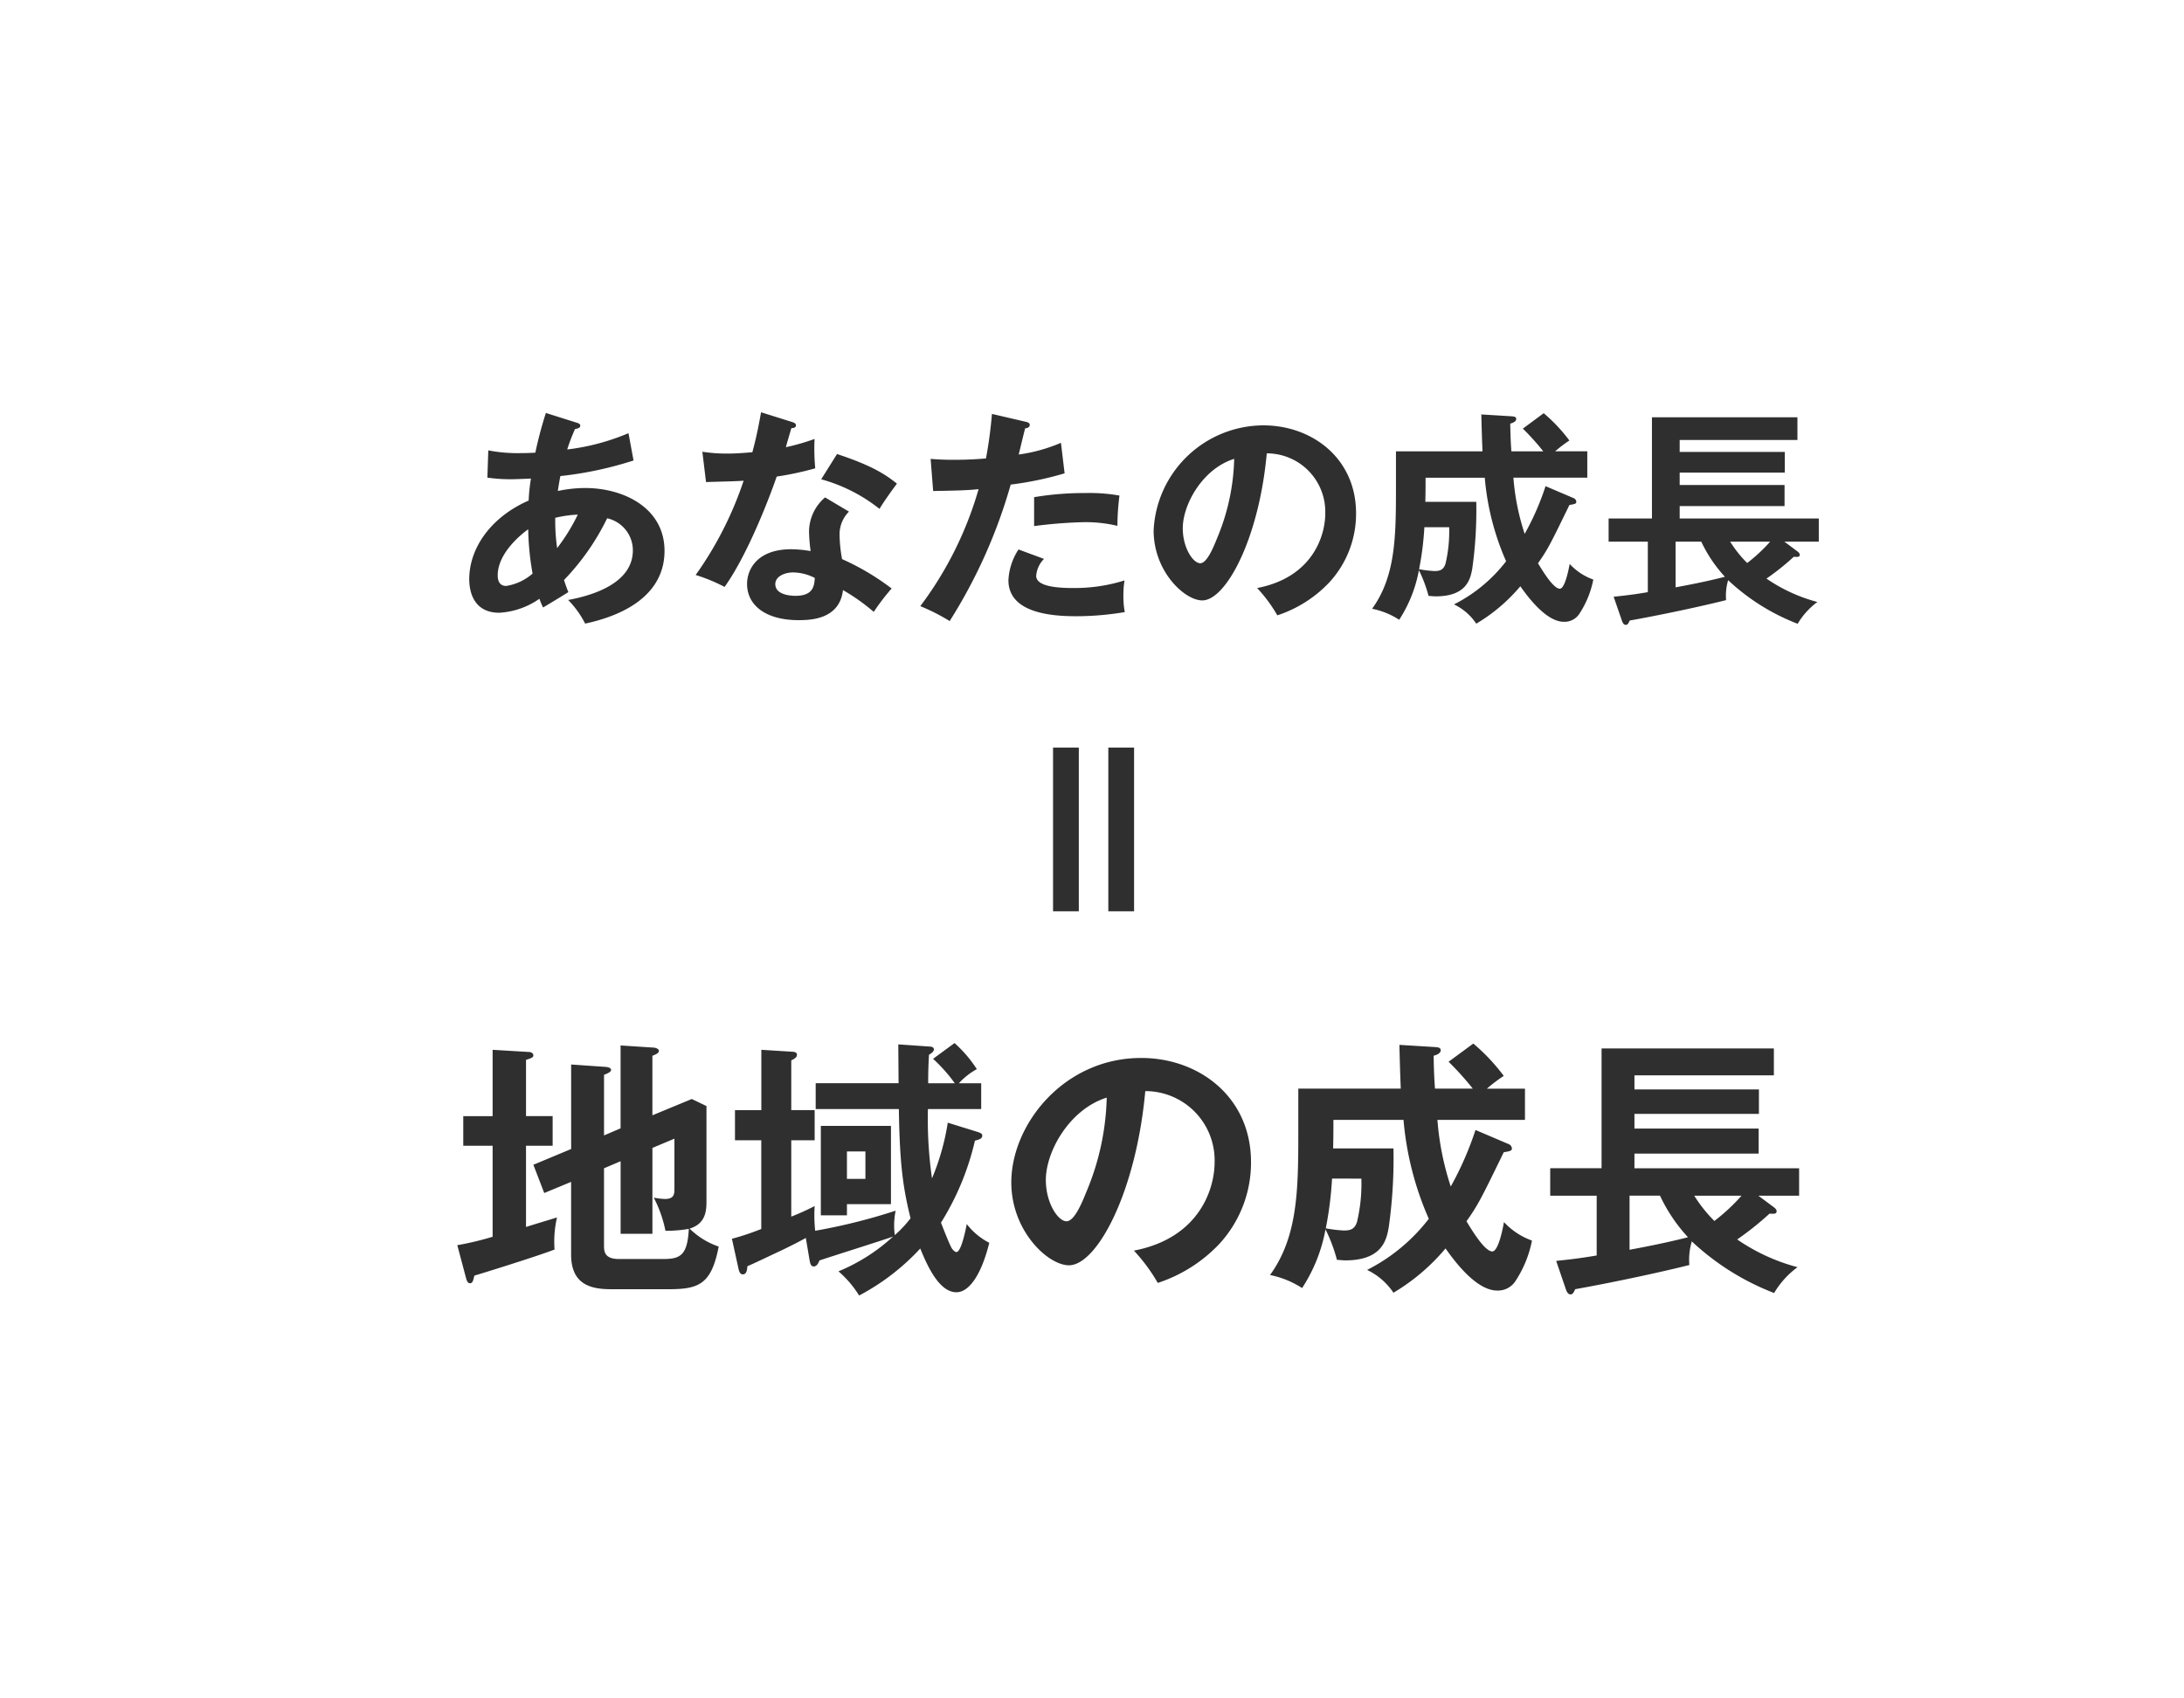<svg xmlns="http://www.w3.org/2000/svg" width="252" height="196"><path fill="#fff" d="M0 0h252v196H0z"/><path d="M56.342 51.975a17.574 17.574 0 003.68.316c.159 0 .926 0 1.748-.051a45.448 45.448 0 011.216-4.583l3.521 1.112c.214.053.451.161.451.345 0 .29-.343.343-.608.4a20.6 20.6 0 00-.9 2.356 25.912 25.912 0 007.068-1.88l.583 3.15a41.828 41.828 0 01-8.445 1.8 47.764 47.764 0 00-.292 1.722 15.537 15.537 0 013.125-.345c4.527 0 9.186 2.33 9.186 7.254 0 4.659-3.945 7.282-9.159 8.394a10.976 10.976 0 00-1.96-2.727c3.335-.61 7.466-2.146 7.466-5.72a3.787 3.787 0 00-2.966-3.706 27.626 27.626 0 01-4.977 7.121c.212.663.343 1.006.5 1.4-.794.5-2.119 1.3-2.913 1.773a7.381 7.381 0 01-.422-1.006 8.989 8.989 0 01-4.633 1.614c-2.888 0-3.468-2.328-3.468-3.864 0-3.68 2.593-7.229 6.856-9.083a20.5 20.5 0 01.265-2.54c-.449.025-1.879.078-2.222.078a18.643 18.643 0 01-2.807-.186zm4.606 9.106c-.794.557-3.521 2.754-3.521 5.322 0 .53.159 1.218.981 1.218a6.077 6.077 0 003.044-1.428 31.579 31.579 0 01-.504-5.112zm3.337 2.172a21.938 21.938 0 002.383-3.864 13.294 13.294 0 00-2.6.369 22.226 22.226 0 00.217 3.494zm16.756-11.121a18.034 18.034 0 002.858.212c.689 0 1.4-.025 2.913-.157.583-2.172.794-3.5 1.006-4.608l3.547 1.112c.345.106.477.212.477.4 0 .292-.369.318-.53.318-.1.345-.555 1.879-.633 2.2a25.974 25.974 0 003.309-.953 24.309 24.309 0 00.078 3.388 35.173 35.173 0 01-4.447.953c-.716 2.091-3.256 8.869-6.011 12.735a19.7 19.7 0 00-3.337-1.377 41.231 41.231 0 005.534-10.881c-.926.081-2.991.106-4.341.159zm16.917 6.911a3.7 3.7 0 00-1.085 2.674 16.3 16.3 0 00.29 2.807 28.554 28.554 0 015.718 3.39 25.533 25.533 0 00-2.064 2.7 23.035 23.035 0 00-3.549-2.515c-.4 3.415-3.811 3.468-5.136 3.468-3.708 0-5.932-1.667-5.932-4.182 0-1.695 1.193-4 5.085-4a13.945 13.945 0 012.25.21 18.052 18.052 0 01-.184-2.3 5.22 5.22 0 011.852-3.892zm-6.46 7.017c-.847 0-2.04.4-2.04 1.35 0 1.193 1.642 1.35 2.333 1.35 2.011 0 2.169-1.11 2.222-2.064a5.636 5.636 0 00-2.519-.636zm5.083-13.663c4.1 1.352 5.614 2.384 6.911 3.417-.53.714-1.35 1.826-2.013 2.911a18.843 18.843 0 00-6.725-3.415zm21.735-3.731c.369.078.5.184.5.369 0 .053 0 .345-.53.4-.133.477-.636 2.593-.742 3.019a18.862 18.862 0 004.873-1.352l.422 3.521a38.161 38.161 0 01-6.22 1.3 60.022 60.022 0 01-7.041 15.749 23.078 23.078 0 00-3.39-1.72 41.5 41.5 0 006.725-13.5c-1.614.161-2.754.161-5.241.214l-.292-3.708c.661.053 1.483.106 2.6.106.5 0 1.985 0 3.786-.159a50.144 50.144 0 00.689-5.138zm2.144 15.833a3.125 3.125 0 00-.9 1.96c0 1.4 3.229 1.4 4.449 1.4a19.244 19.244 0 005.744-.875 10.586 10.586 0 00-.131 1.8 9.894 9.894 0 00.159 1.854 33.837 33.837 0 01-5.534.477c-2.489 0-7.89-.212-7.89-4.157a7.066 7.066 0 011.165-3.549zm-1.14-7.123a34.81 34.81 0 015.93-.477 19.544 19.544 0 013.919.292 28.958 28.958 0 00-.237 3.494 15.793 15.793 0 00-3.892-.424 52.614 52.614 0 00-5.72.451zm25.734 10.485c6.248-1.193 7.862-5.852 7.862-8.631a6.741 6.741 0 00-6.75-6.911c-.9 9.875-4.714 16.97-7.441 16.97-2.04 0-5.614-3.335-5.614-8.074a12.73 12.73 0 0112.657-12.127c5.64 0 10.7 3.813 10.7 10.142a11.666 11.666 0 01-3.125 8.021 14.437 14.437 0 01-5.958 3.761 17.014 17.014 0 00-2.331-3.151zm-8.58-6.883c0 2.25 1.193 4.023 2.015 4.023.767 0 1.506-1.8 1.932-2.86a25.088 25.088 0 001.985-9.186c-3.602 1.112-5.933 5.216-5.933 8.023zm41.645-13.293a18.949 18.949 0 012.964 3.15 15.551 15.551 0 00-1.642 1.244h3.708v3.045h-8.525a27.187 27.187 0 001.3 6.487 30.665 30.665 0 002.409-5.506l3.231 1.377a.493.493 0 01.318.424c0 .237-.184.265-.794.371-2.117 4.343-2.462 5.083-3.627 6.725.53.875 1.775 2.939 2.515 2.939.636 0 1.087-2.568 1.14-2.858a6.828 6.828 0 002.727 1.8 10.963 10.963 0 01-1.642 4 2.04 2.04 0 01-1.748.875c-2.119 0-4.316-3.1-5.03-4.1a19.867 19.867 0 01-5.085 4.316 6.435 6.435 0 00-2.568-2.225 17.6 17.6 0 006.011-4.977 30.247 30.247 0 01-2.462-9.64h-6.83c0 .85 0 1.669-.028 2.782h5.877a48.18 48.18 0 01-.449 7.625c-.212 1.271-.636 3.282-4.237 3.282-.212 0-.4-.025-.82-.053a15.506 15.506 0 00-1.112-2.964 15.626 15.626 0 01-2.275 5.718 8.961 8.961 0 00-3.125-1.269c2.7-3.735 2.752-8.288 2.752-13.928v-4.237h9.983a235.032 235.032 0 01-.133-4.26l3.443.21c.29.027.583.027.583.318 0 .32-.477.477-.689.53.028 1.695.081 2.542.131 3.2h3.68a28.348 28.348 0 00-2.356-2.621zM164.35 60.844a34.513 34.513 0 01-.61 4.845 13.208 13.208 0 001.748.212c.636 0 1.059-.106 1.3-.848a16.23 16.23 0 00.424-4.21zm21.839 8.023c.928-.108 1.932-.186 3.945-.53v-5.826h-4.524v-2.674h5v-11.68h16.786v2.621H193.81v1.379h12.127v2.383H193.81v1.43h12.1v2.434h-12.1v1.43h16.05v2.674h-3.972l1.455 1.085c.186.133.318.265.318.426 0 .265-.184.265-.689.237a28.818 28.818 0 01-3.15 2.515 18.915 18.915 0 005.877 2.7 8.431 8.431 0 00-2.275 2.515 24.605 24.605 0 01-8.023-5.03 6.28 6.28 0 00-.237 2.3c-3.044.769-7.837 1.773-11.121 2.356-.186.424-.292.5-.451.5-.237 0-.371-.212-.5-.636zm7.148-1.087c2.754-.5 4.555-.926 5.693-1.218a15.868 15.868 0 01-2.727-4.051h-2.966zm6.3-5.269a13.7 13.7 0 001.96 2.462 18.358 18.358 0 002.646-2.462zm-135.87 66.293v3.419h-3.074v9.375c.566-.189 3.074-.941 3.576-1.1a12.4 12.4 0 00-.282 3.7c-1.913.754-8.875 2.917-9.252 3.011-.157.659-.218.879-.5.879s-.375-.282-.47-.627l-1-3.763a33.959 33.959 0 004.076-.972v-10.5h-3.388v-3.419h3.388v-7.656l4.2.252c.22 0 .5.125.5.407 0 .22-.25.314-.847.5v6.491zm7.839 1.411v-9.564l3.858.25c.25.032.564.157.564.377 0 .25-.343.407-.752.564v6.869l4.547-1.881 1.693.814v10.852c0 1.1 0 2.695-1.945 3.292a8.864 8.864 0 003.356 2.07c-.845 4.39-2.32 4.922-5.8 4.922h-6.62c-2.383 0-4.61-.564-4.61-4.013v-8.373l-3.1 1.286-1.254-3.261 4.358-1.82v-9.752l4.047.282c.25.032.564.125.564.345s-.407.409-.816.564v6.993zm-1.913 4.61v8.843c0 .72 0 1.629 1.756 1.629h5.018c2.006 0 2.854-.375 3.011-3.481a14.712 14.712 0 01-2.695.22 14.4 14.4 0 00-1.35-3.826 7.938 7.938 0 001.286.157c1.1 0 1.1-.6 1.1-1.254v-5.706l-2.54 1.066v9.909H71.61v-8.373zm24.424-6.837v-2.979h9.563c0-.72-.03-3.858-.03-4.483l3.606.25c.157 0 .5.032.5.345 0 .218-.284.439-.566.6-.093 1.663-.093 2.633-.093 3.292h3.072a18.065 18.065 0 00-2.508-2.822l2.479-1.818a14.812 14.812 0 012.572 3.009 7.909 7.909 0 00-2.07 1.629h2.572v2.979h-6.146a48.383 48.383 0 00.47 8 27.506 27.506 0 001.82-6.428l3.447 1.068c.252.093.534.155.534.439 0 .314-.314.439-.845.564a30.97 30.97 0 01-3.922 9.47c.252.627 1.036 2.665 1.286 3.011.1.125.314.377.5.377.6 0 1.161-3.074 1.193-3.231a7.642 7.642 0 002.6 2.163c-.972 3.89-2.413 5.708-3.794 5.708-1.881 0-3.229-2.7-4.172-5.049a26.329 26.329 0 01-7.055 5.426 12.13 12.13 0 00-2.383-2.792 21.342 21.342 0 006.3-4.013c-1.316.47-7.305 2.352-8.5 2.761-.093.25-.282.689-.657.689-.345 0-.409-.375-.472-.689l-.439-2.6c-.784.439-1.786.941-2.758 1.411-1.347.627-3.292 1.568-3.983 1.85-.032.441-.093.941-.534.941-.343 0-.439-.407-.5-.689l-.752-3.417a30.133 30.133 0 003.386-1.131v-10.236h-3.033v-3.479h3.042v-6.964l3.511.22c.189 0 .6.032.6.345s-.282.47-.659.659v5.739h2.7v3.479h-2.7v8.811a28.046 28.046 0 002.7-1.222 16.531 16.531 0 00.061 2.854 67.123 67.123 0 009.284-2.32 8.539 8.539 0 00-.1 2.822 13.29 13.29 0 001.82-1.945c-.909-3.638-1.256-6.491-1.35-12.606zm8.686 1.945v9.032h-5.08v1.286h-3.011v-10.318zm-5.08 2.947v3.167h2.133v-3.165zm33.112 11.445c7.4-1.411 9.313-6.93 9.313-10.222a7.987 7.987 0 00-8-8.184c-1.066 11.7-5.58 20.1-8.809 20.1-2.415 0-6.65-3.951-6.65-9.564 0-6.68 6.053-14.362 14.991-14.362 6.678 0 12.667 4.515 12.667 12.008a13.838 13.838 0 01-3.7 9.5 17.112 17.112 0 01-7.057 4.453 20.125 20.125 0 00-2.755-3.729zm-10.161-8.152c0 2.667 1.411 4.767 2.383 4.767.911 0 1.788-2.133 2.29-3.386a29.727 29.727 0 002.352-10.883c-4.264 1.322-7.025 6.177-7.025 9.501zm49.323-15.743a22.37 22.37 0 013.513 3.731 18.366 18.366 0 00-1.945 1.475h4.392v3.606h-10.1a32.229 32.229 0 001.538 7.684 36.881 36.881 0 002.854-6.523l3.824 1.631a.58.58 0 01.377.5c0 .284-.22.314-.941.441-2.508 5.142-2.917 6.019-4.3 7.964.627 1.036 2.1 3.481 2.979 3.481.754 0 1.286-3.042 1.347-3.388a8.1 8.1 0 003.231 2.133 13 13 0 01-1.945 4.735 2.415 2.415 0 01-2.068 1.034c-2.508 0-5.112-3.667-5.96-4.86a23.5 23.5 0 01-6.009 5.112 7.624 7.624 0 00-3.042-2.633 20.842 20.842 0 007.119-5.9 35.811 35.811 0 01-2.917-11.415h-8.089c0 1 0 1.977-.032 3.292h6.961a57.117 57.117 0 01-.534 9.032c-.25 1.506-.752 3.89-5.017 3.89-.25 0-.47-.032-.972-.064a18.362 18.362 0 00-1.318-3.513 18.411 18.411 0 01-2.7 6.773 10.671 10.671 0 00-3.7-1.506c3.2-4.419 3.261-9.813 3.261-16.494v-5.017h11.822a308.073 308.073 0 01-.157-5.049l4.078.25c.343.034.689.034.689.377 0 .377-.564.566-.816.627.032 2.006.093 3.011.157 3.794h4.36a34.224 34.224 0 00-2.792-3.1zm-16.3 15.585a41.181 41.181 0 01-.722 5.739 15.832 15.832 0 002.07.25c.754 0 1.254-.125 1.536-1a19.118 19.118 0 00.5-4.987zm25.862 9.498c1.1-.125 2.29-.22 4.674-.627v-6.9h-5.362v-3.167h5.926v-13.823h19.881v3.1H188.59v1.631h14.363v2.822H188.59v1.693h14.33v2.886h-14.33v1.693h19v3.167h-4.7l1.725 1.286c.22.157.377.314.377.5 0 .314-.22.314-.816.284a34.809 34.809 0 01-3.731 2.979 22.307 22.307 0 006.962 3.2 10 10 0 00-2.7 2.981 29.193 29.193 0 01-9.5-5.958 7.4 7.4 0 00-.282 2.727c-3.606.909-9.282 2.1-13.172 2.79-.218.5-.345.6-.532.6-.282 0-.441-.252-.6-.754zm8.466-1.286c3.263-.6 5.394-1.1 6.744-1.443a18.85 18.85 0 01-3.231-4.8h-3.513zm7.464-6.239a16.367 16.367 0 002.322 2.915 22.068 22.068 0 003.136-2.915zm-71.011-32.819h-2.972v-18.9h2.972zm6.377 0h-2.972v-18.9h2.972z" fill="#2f2f2f"/></svg>